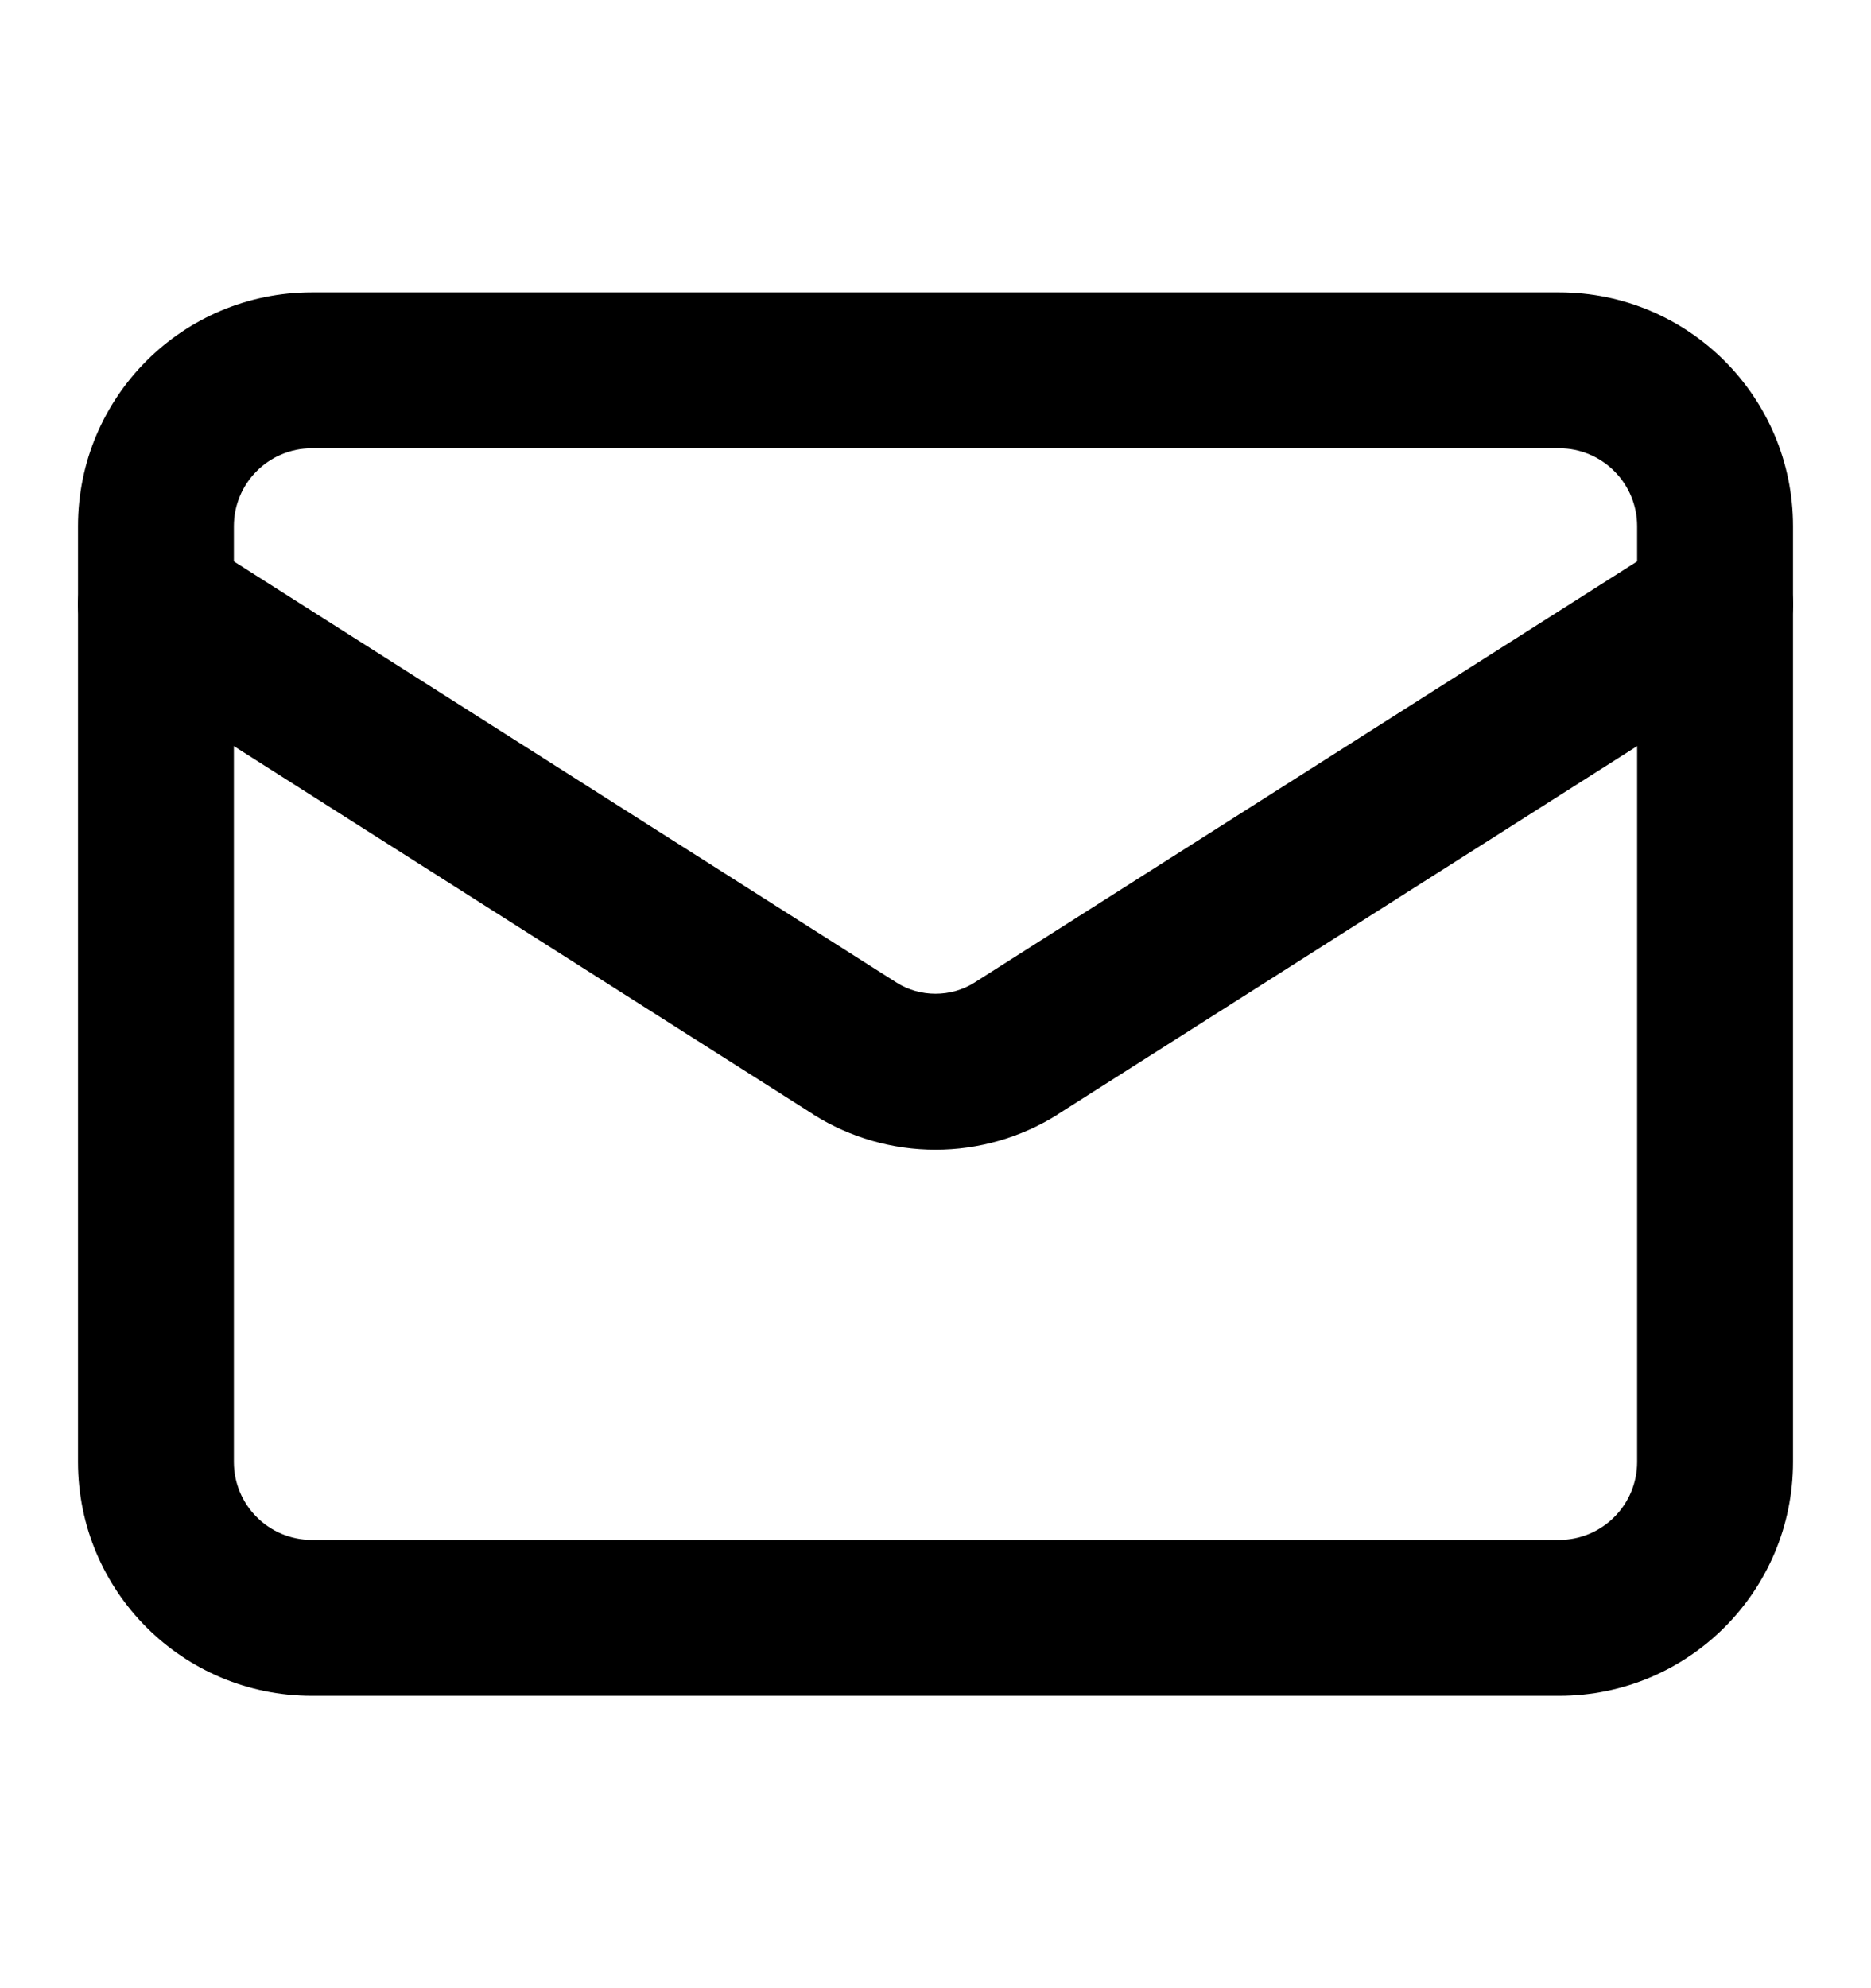 <svg width="16" height="17" viewBox="0 0 16 17" fill="none" xmlns="http://www.w3.org/2000/svg">
<path fill-rule="evenodd" clip-rule="evenodd" d="M2.667 3.833C2.298 3.833 2 4.132 2 4.5V12.5C2 12.868 2.298 13.167 2.667 13.167H13.333C13.701 13.167 14 12.868 14 12.5V4.5C14 4.132 13.701 3.833 13.333 3.833H2.667ZM0.667 4.5C0.667 3.395 1.562 2.5 2.667 2.5H13.333C14.438 2.5 15.333 3.395 15.333 4.5V12.5C15.333 13.605 14.438 14.5 13.333 14.5H2.667C1.562 14.5 0.667 13.605 0.667 12.5V4.5Z" fill="black"/>
<path fill-rule="evenodd" clip-rule="evenodd" d="M0.771 4.809C0.968 4.498 1.38 4.407 1.691 4.604L7.669 8.403C7.768 8.465 7.883 8.497 8 8.497C8.117 8.497 8.232 8.465 8.331 8.403L14.309 4.604C14.62 4.407 15.032 4.498 15.229 4.809C15.427 5.12 15.335 5.532 15.024 5.729L9.044 9.529C9.043 9.53 9.042 9.531 9.041 9.532C8.729 9.727 8.368 9.831 8 9.831C7.632 9.831 7.271 9.727 6.959 9.532C6.958 9.531 6.957 9.53 6.956 9.529L0.976 5.729C0.665 5.532 0.573 5.12 0.771 4.809Z" fill="black"/>
</svg>
